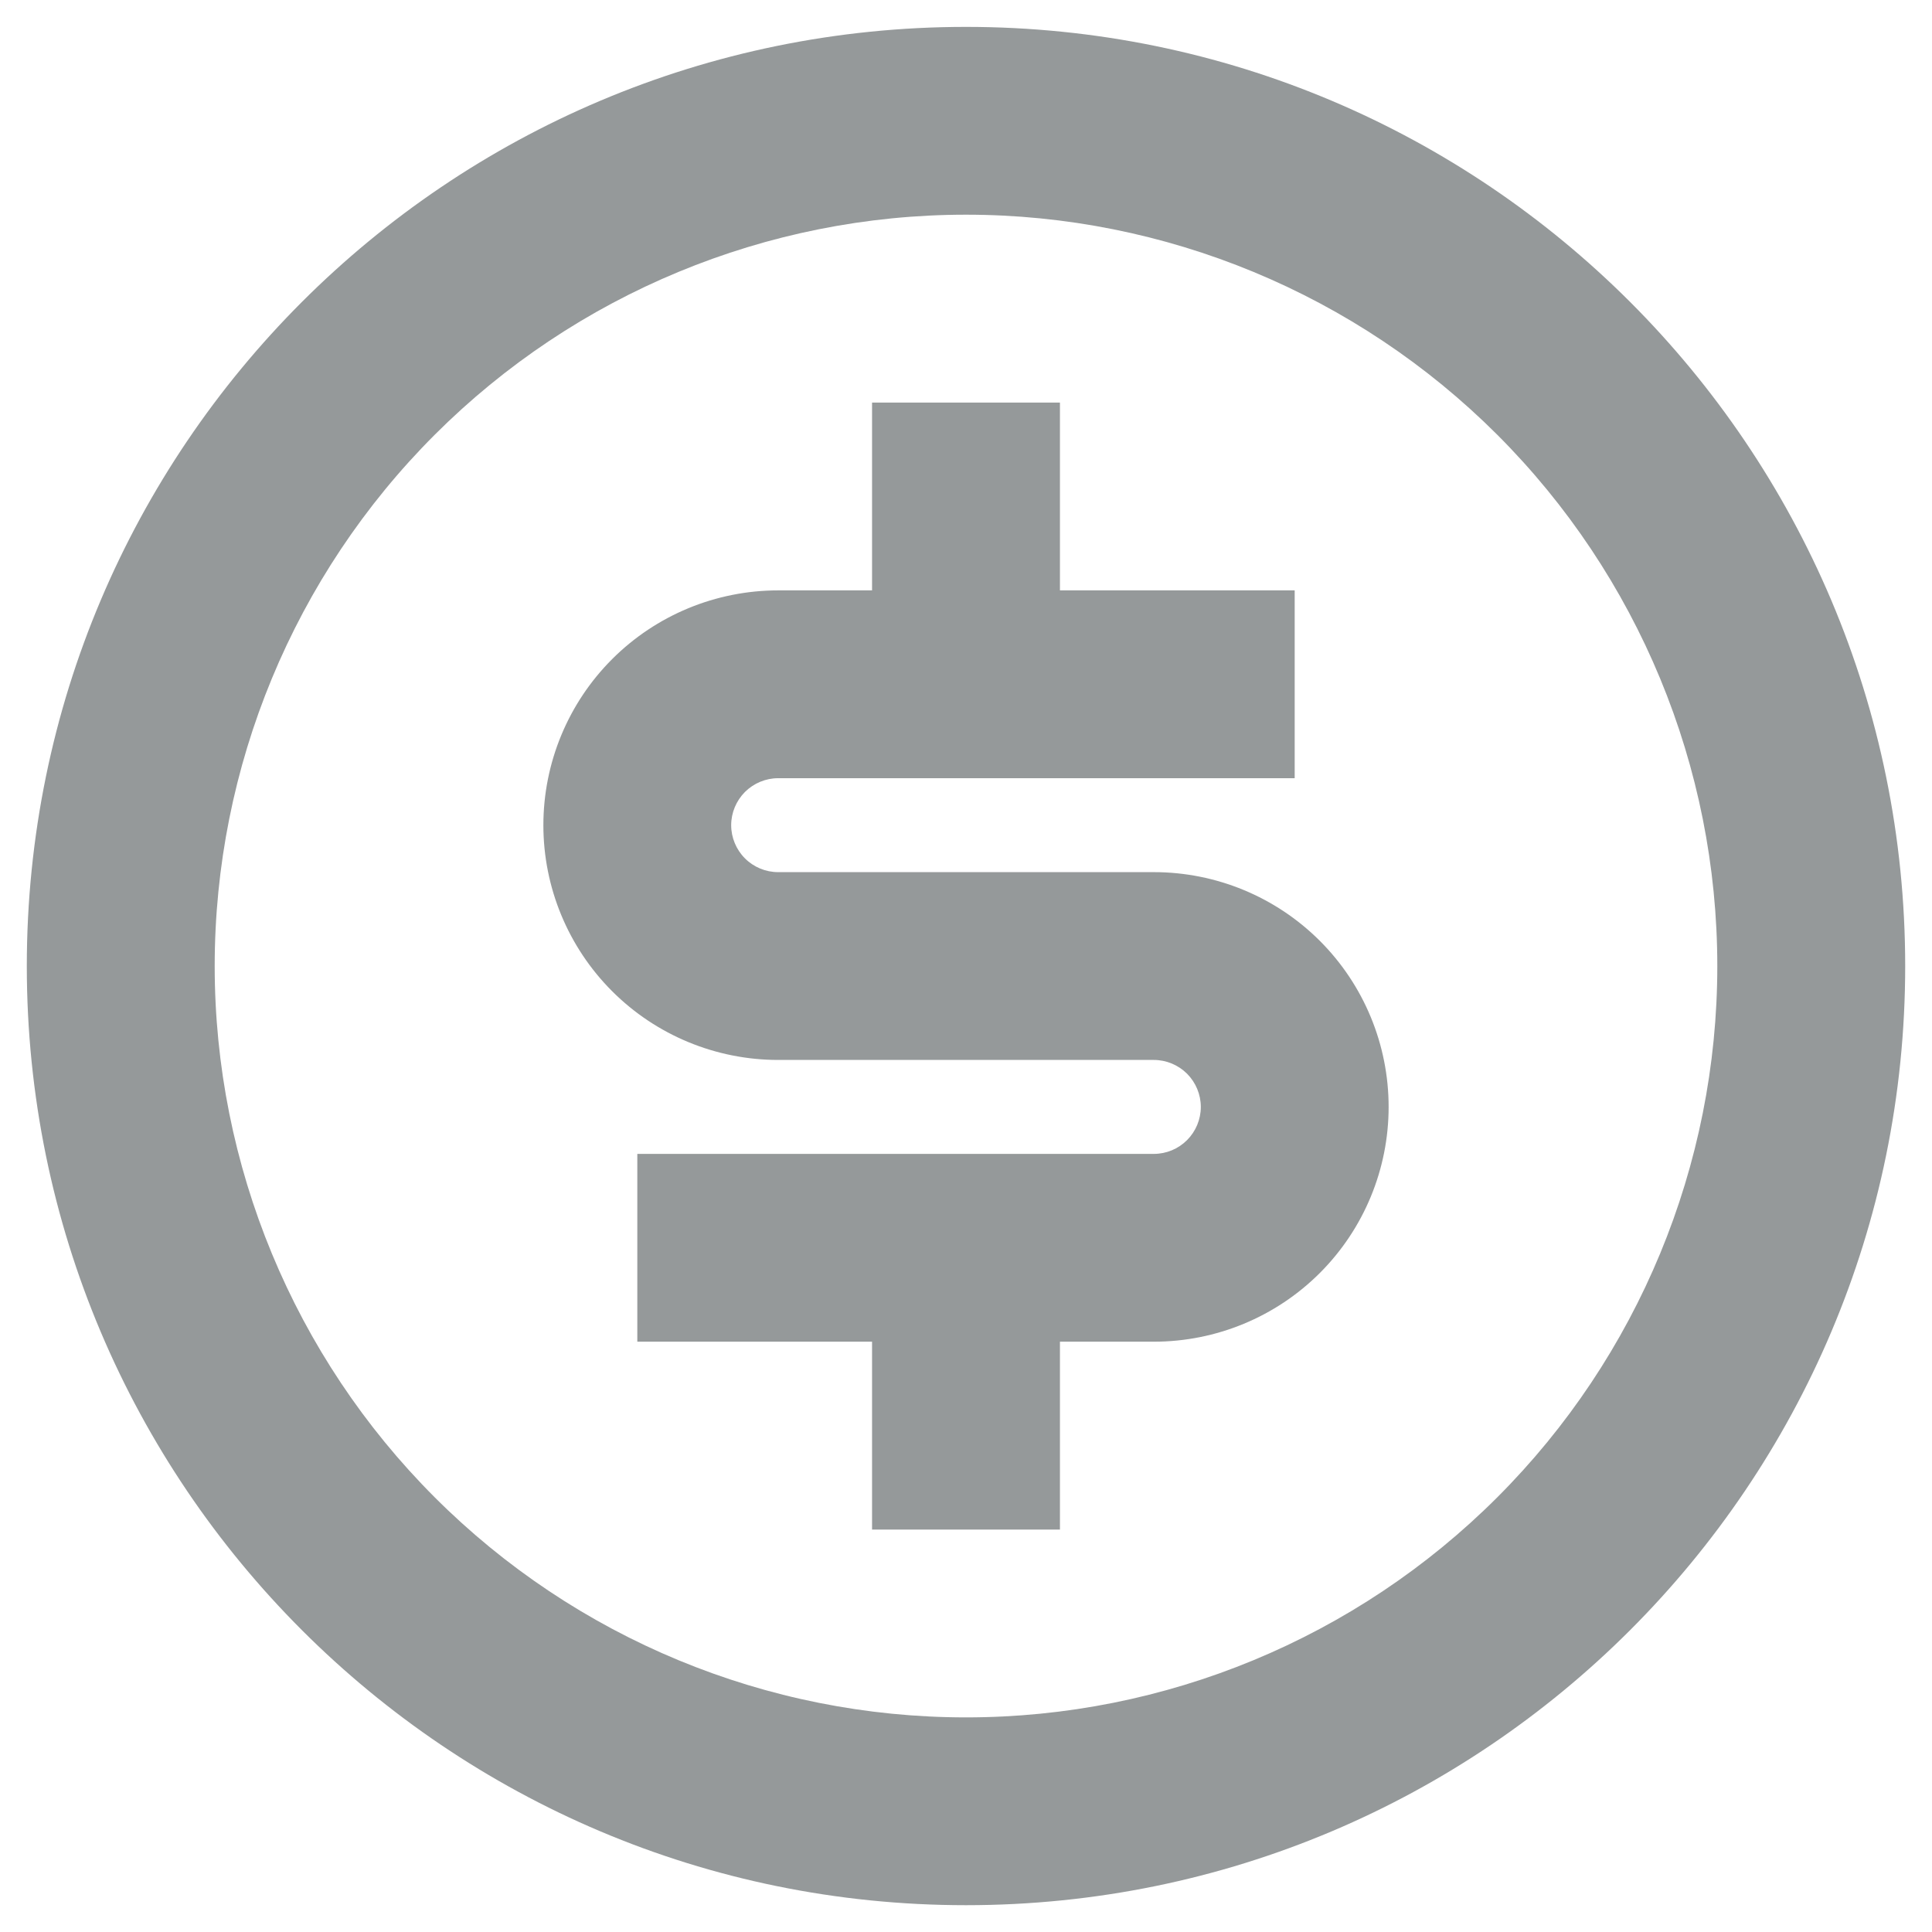 <?xml version="1.0" encoding="UTF-8"?>
<svg xmlns="http://www.w3.org/2000/svg" width="24" height="24" viewBox="0 0 24 24" fill="none">
  <path d="M12 23.667C5.557 23.667 0.333 18.444 0.333 12.001C0.333 5.557 5.557 0.334 12 0.334C18.444 0.334 23.667 5.557 23.667 12.001C23.667 18.444 18.444 23.667 12 23.667ZM12 21.334C14.475 21.334 16.849 20.351 18.6 18.6C20.35 16.85 21.333 14.476 21.333 12.001C21.333 9.525 20.35 7.151 18.6 5.401C16.849 3.651 14.475 2.667 12 2.667C9.525 2.667 7.151 3.651 5.4 5.401C3.65 7.151 2.667 9.525 2.667 12.001C2.667 14.476 3.65 16.85 5.4 18.6C7.151 20.351 9.525 21.334 12 21.334ZM7.917 14.334H14.333C14.488 14.334 14.636 14.273 14.746 14.163C14.855 14.054 14.917 13.905 14.917 13.751C14.917 13.596 14.855 13.448 14.746 13.338C14.636 13.229 14.488 13.167 14.333 13.167H9.667C8.893 13.167 8.151 12.86 7.604 12.313C7.057 11.766 6.75 11.024 6.75 10.251C6.75 9.477 7.057 8.735 7.604 8.188C8.151 7.641 8.893 7.334 9.667 7.334H10.833V5.001H13.167V7.334H16.083V9.667H9.667C9.512 9.667 9.364 9.729 9.254 9.838C9.145 9.948 9.083 10.096 9.083 10.251C9.083 10.405 9.145 10.554 9.254 10.663C9.364 10.773 9.512 10.834 9.667 10.834H14.333C15.107 10.834 15.849 11.141 16.396 11.688C16.943 12.235 17.25 12.977 17.25 13.751C17.25 14.524 16.943 15.266 16.396 15.813C15.849 16.36 15.107 16.667 14.333 16.667H13.167V19.001H10.833V16.667H7.917V14.334Z" fill="#95999A"></path>
</svg>
